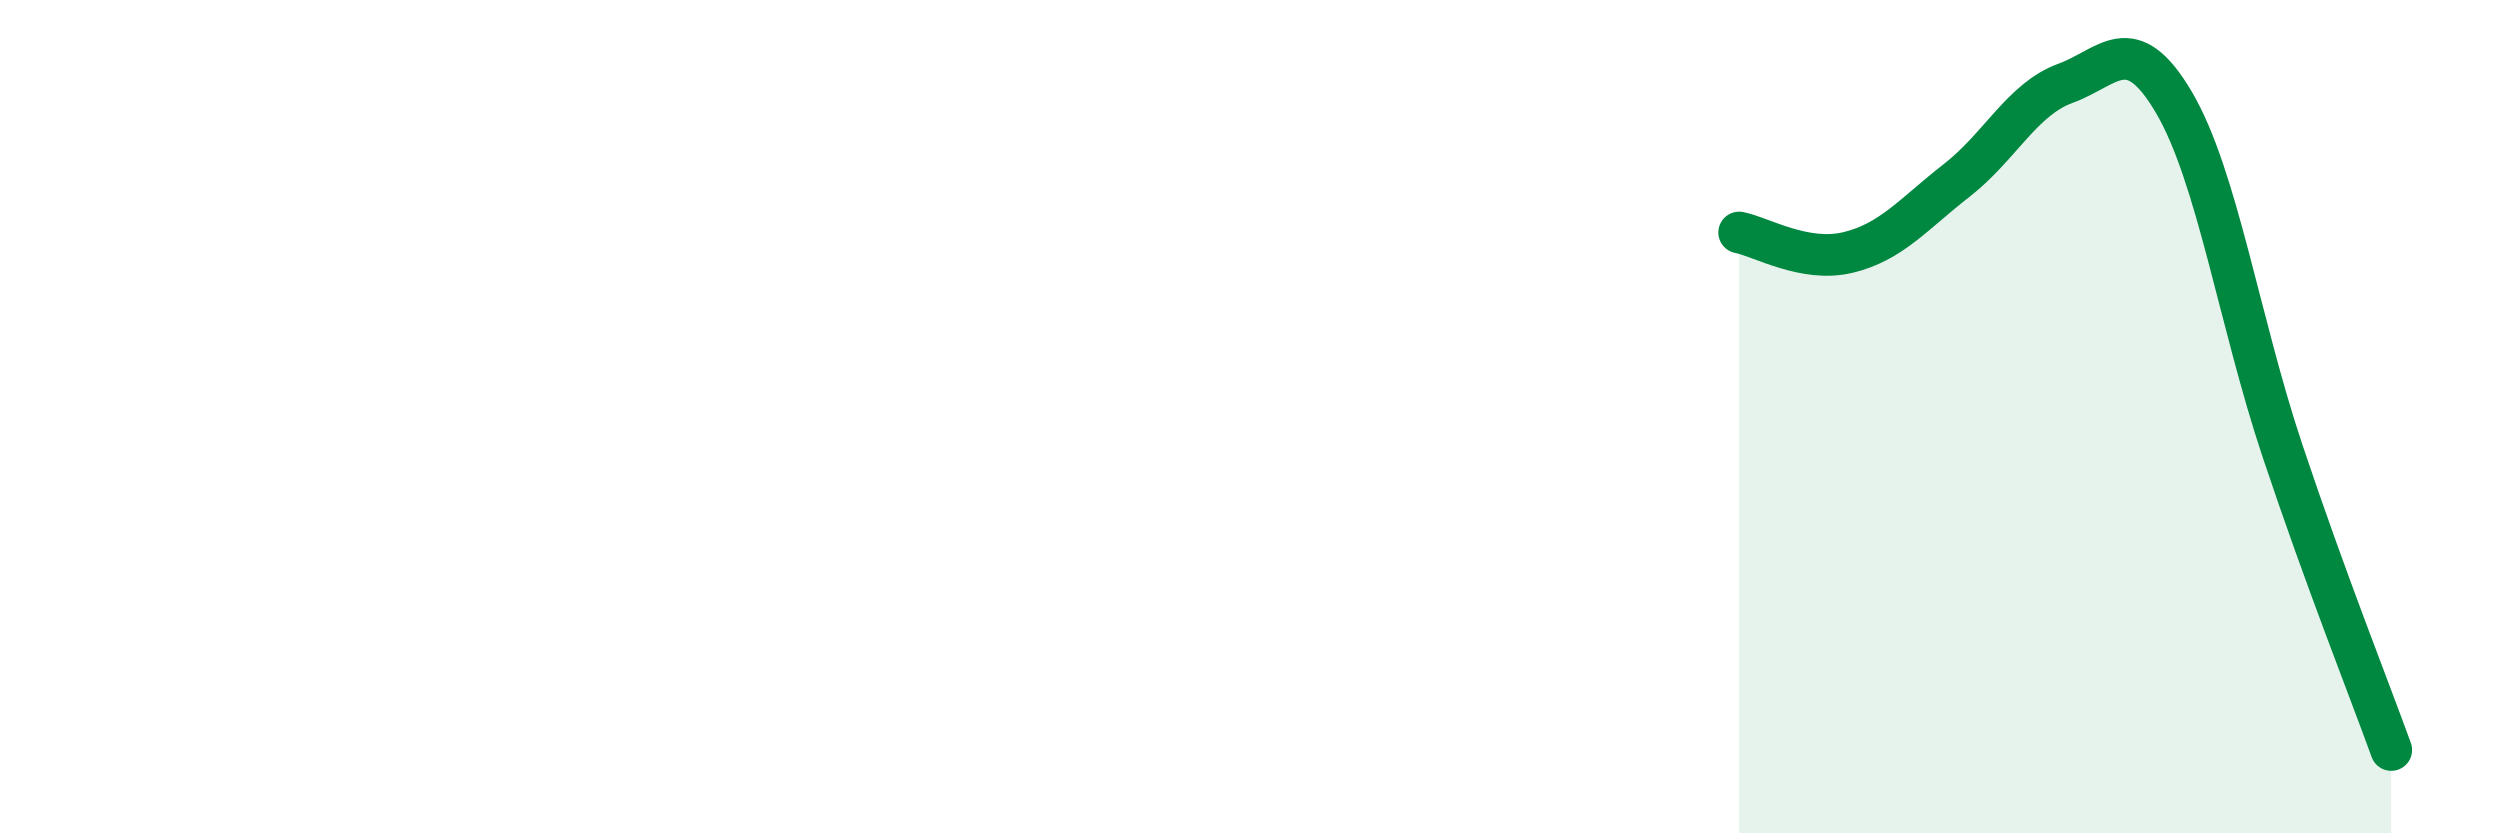 
    <svg width="60" height="20" viewBox="0 0 60 20" xmlns="http://www.w3.org/2000/svg">
      <path
        d="M 41.74,5.58 C 42.26,5.68 43.31,6.31 44.35,6.06 C 45.39,5.81 45.92,5.14 46.96,4.33 C 48,3.52 48.53,2.38 49.57,2 C 50.61,1.62 51.13,0.69 52.17,2.45 C 53.21,4.21 53.74,7.71 54.78,10.82 C 55.82,13.93 56.87,16.56 57.39,18L57.39 20L41.74 20Z"
        fill="#008740"
        opacity="0.1"
        stroke-linecap="round"
        stroke-linejoin="round"
      />
      <path
        d="M 41.74,5.58 C 42.26,5.68 43.31,6.31 44.35,6.06 C 45.39,5.81 45.92,5.14 46.96,4.33 C 48,3.52 48.53,2.38 49.57,2 C 50.61,1.62 51.13,0.69 52.17,2.45 C 53.21,4.21 53.74,7.71 54.78,10.82 C 55.82,13.93 56.87,16.56 57.39,18"
        stroke="#008740"
        stroke-width="1"
        fill="none"
        stroke-linecap="round"
        stroke-linejoin="round"
      />
    </svg>
  